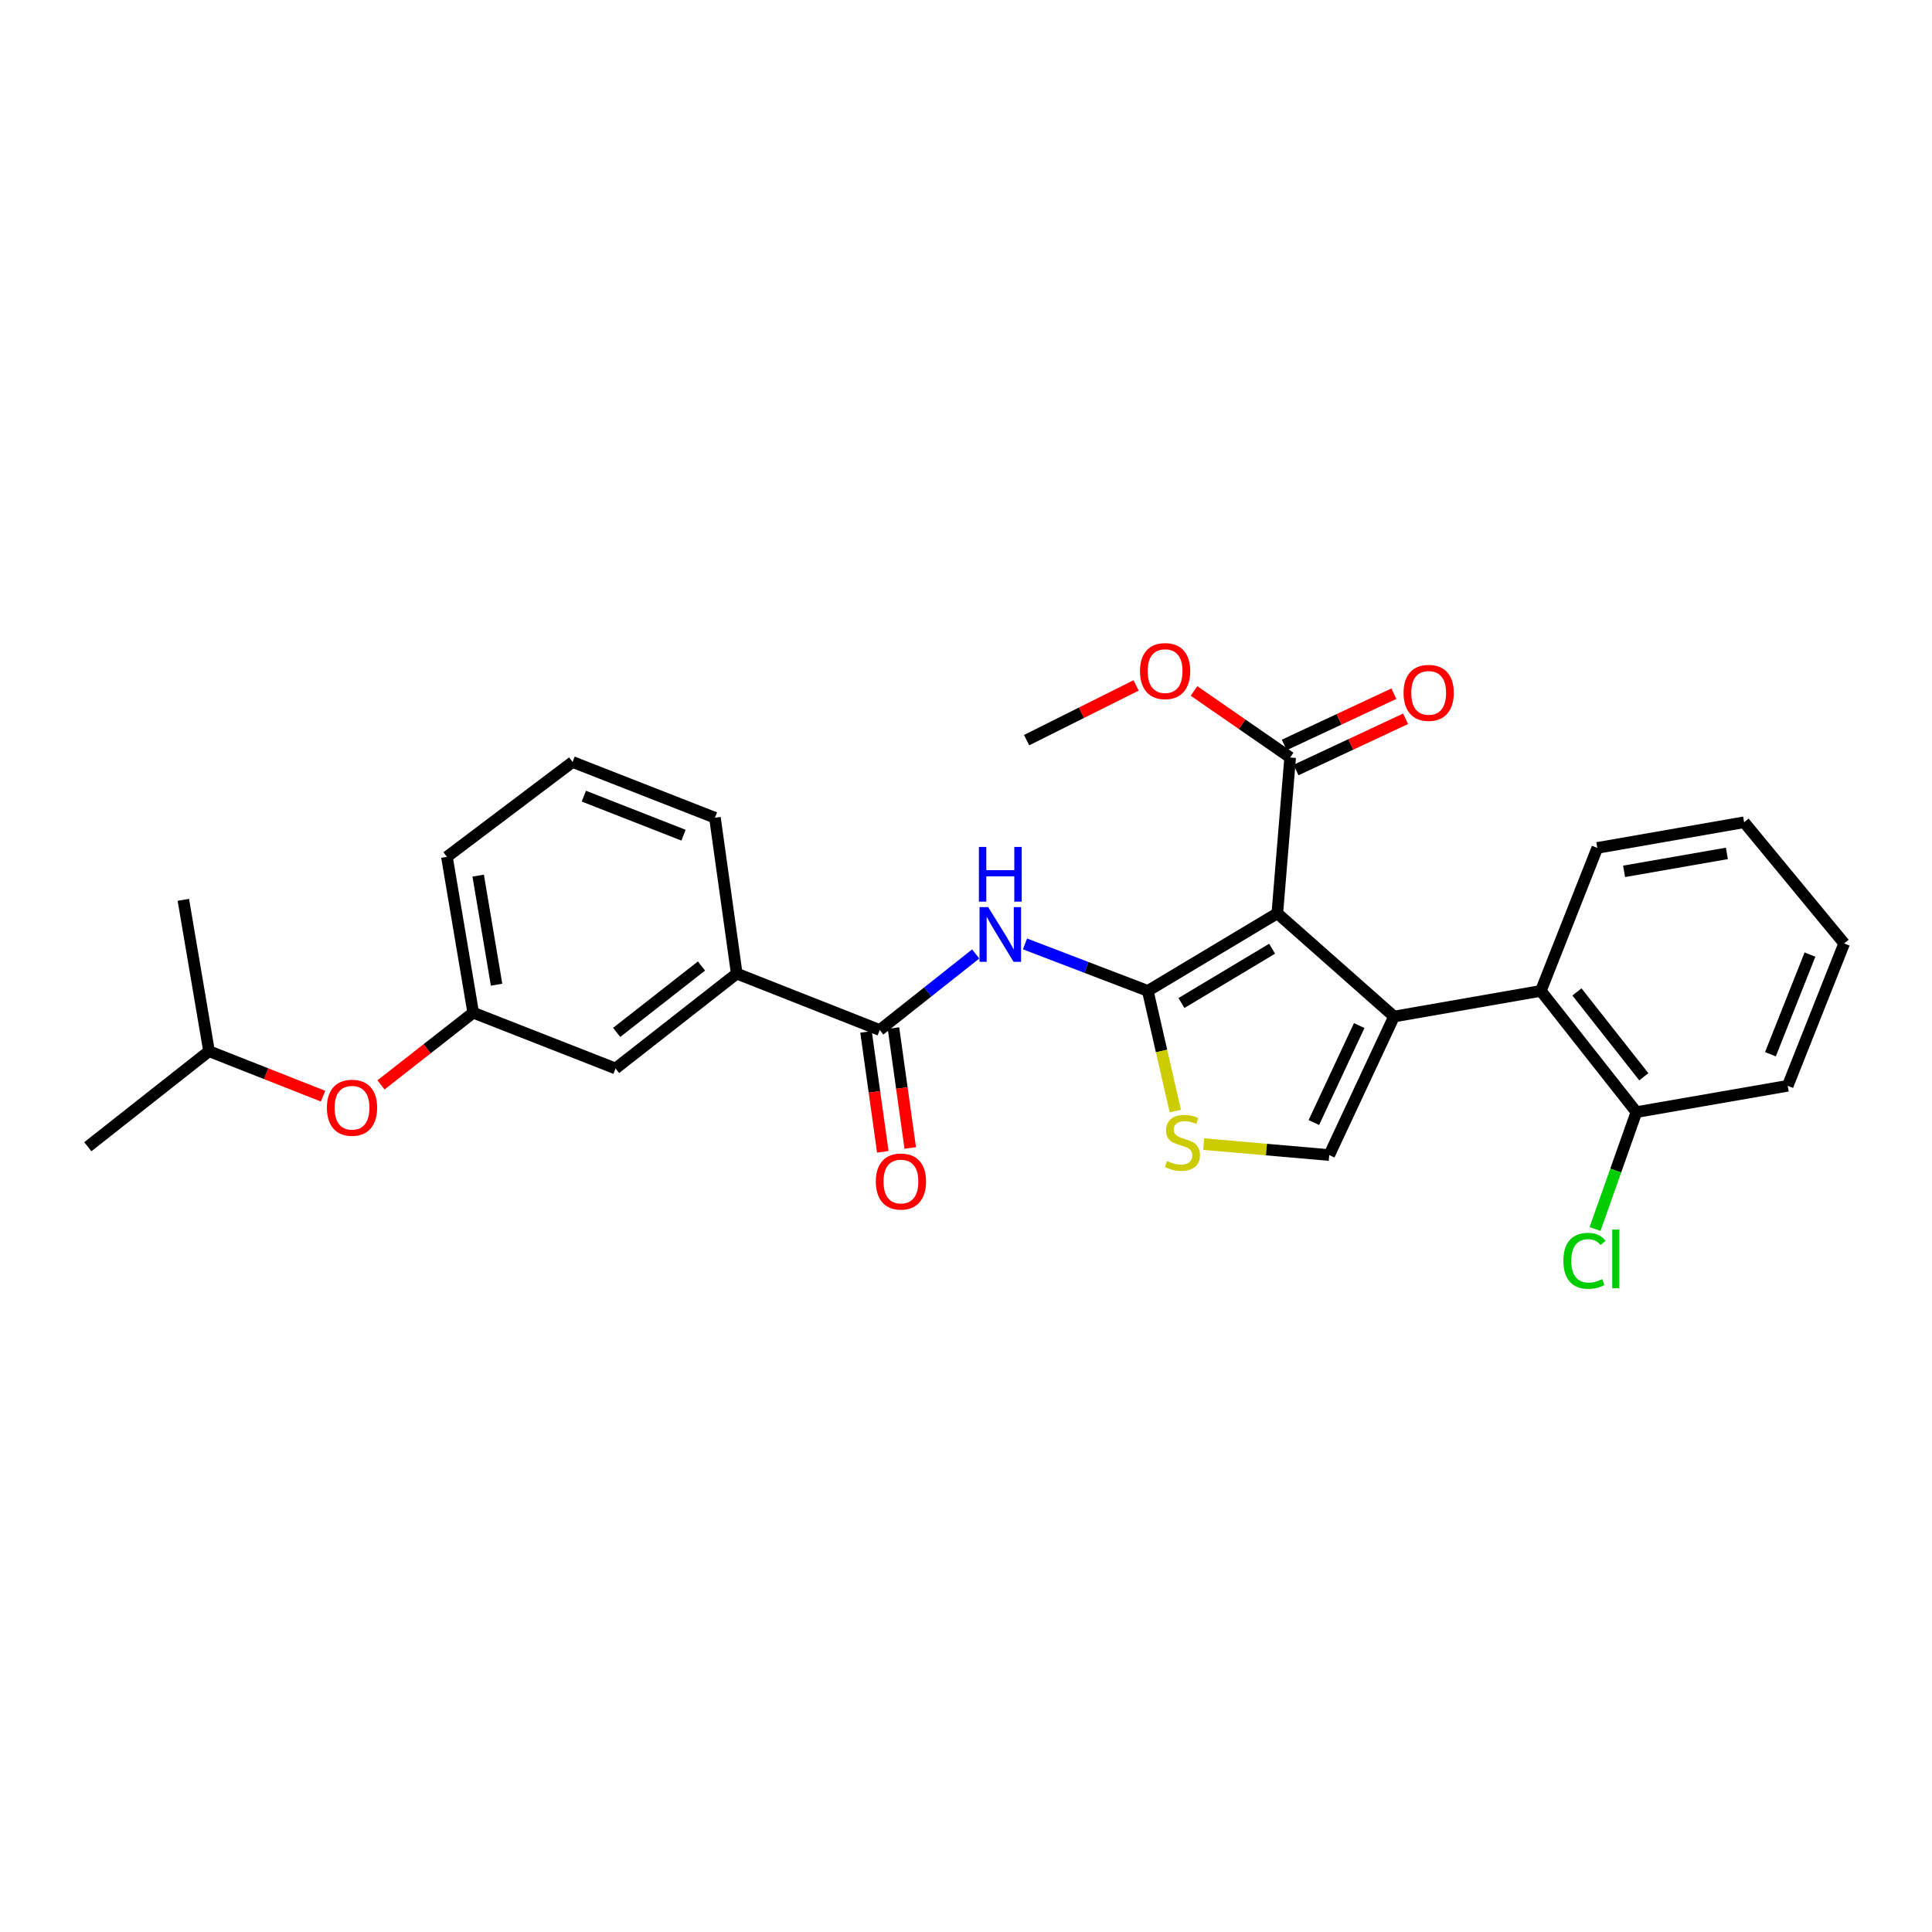 <?xml version='1.0' encoding='iso-8859-1'?>
<svg version='1.1' baseProfile='full'
              xmlns='http://www.w3.org/2000/svg'
                      xmlns:rdkit='http://www.rdkit.org/xml'
                      xmlns:xlink='http://www.w3.org/1999/xlink'
                  xml:space='preserve'
width='1000px' height='1000px' viewBox='0 0 1000 1000'>
<!-- END OF HEADER -->
<rect style='opacity:1.0;fill:#FFFFFF;stroke:none' width='1000' height='1000' x='0' y='0'> </rect>
<path class='bond-0' d='M 661.137,472.73 L 594.094,512.883' style='fill:none;fill-rule:evenodd;stroke:#000000;stroke-width:6px;stroke-linecap:butt;stroke-linejoin:miter;stroke-opacity:1' />
<path class='bond-0' d='M 658.447,491.053 L 611.517,519.16' style='fill:none;fill-rule:evenodd;stroke:#000000;stroke-width:6px;stroke-linecap:butt;stroke-linejoin:miter;stroke-opacity:1' />
<path class='bond-1' d='M 661.137,472.73 L 721.546,526.153' style='fill:none;fill-rule:evenodd;stroke:#000000;stroke-width:6px;stroke-linecap:butt;stroke-linejoin:miter;stroke-opacity:1' />
<path class='bond-7' d='M 661.137,472.73 L 667.78,392.074' style='fill:none;fill-rule:evenodd;stroke:#000000;stroke-width:6px;stroke-linecap:butt;stroke-linejoin:miter;stroke-opacity:1' />
<path class='bond-2' d='M 594.094,512.883 L 562.316,500.727' style='fill:none;fill-rule:evenodd;stroke:#000000;stroke-width:6px;stroke-linecap:butt;stroke-linejoin:miter;stroke-opacity:1' />
<path class='bond-2' d='M 562.316,500.727 L 530.538,488.572' style='fill:none;fill-rule:evenodd;stroke:#0000FF;stroke-width:6px;stroke-linecap:butt;stroke-linejoin:miter;stroke-opacity:1' />
<path class='bond-3' d='M 594.094,512.883 L 601.216,543.987' style='fill:none;fill-rule:evenodd;stroke:#000000;stroke-width:6px;stroke-linecap:butt;stroke-linejoin:miter;stroke-opacity:1' />
<path class='bond-3' d='M 601.216,543.987 L 608.338,575.092' style='fill:none;fill-rule:evenodd;stroke:#CCCC00;stroke-width:6px;stroke-linecap:butt;stroke-linejoin:miter;stroke-opacity:1' />
<path class='bond-4' d='M 721.546,526.153 L 688.012,597.856' style='fill:none;fill-rule:evenodd;stroke:#000000;stroke-width:6px;stroke-linecap:butt;stroke-linejoin:miter;stroke-opacity:1' />
<path class='bond-4' d='M 703.528,530.835 L 680.055,581.027' style='fill:none;fill-rule:evenodd;stroke:#000000;stroke-width:6px;stroke-linecap:butt;stroke-linejoin:miter;stroke-opacity:1' />
<path class='bond-6' d='M 721.546,526.153 L 797.542,512.883' style='fill:none;fill-rule:evenodd;stroke:#000000;stroke-width:6px;stroke-linecap:butt;stroke-linejoin:miter;stroke-opacity:1' />
<path class='bond-5' d='M 505.024,493.769 L 480.189,513.446' style='fill:none;fill-rule:evenodd;stroke:#0000FF;stroke-width:6px;stroke-linecap:butt;stroke-linejoin:miter;stroke-opacity:1' />
<path class='bond-5' d='M 480.189,513.446 L 455.355,533.123' style='fill:none;fill-rule:evenodd;stroke:#000000;stroke-width:6px;stroke-linecap:butt;stroke-linejoin:miter;stroke-opacity:1' />
<path class='bond-28' d='M 623.018,592.181 L 655.515,595.018' style='fill:none;fill-rule:evenodd;stroke:#CCCC00;stroke-width:6px;stroke-linecap:butt;stroke-linejoin:miter;stroke-opacity:1' />
<path class='bond-28' d='M 655.515,595.018 L 688.012,597.856' style='fill:none;fill-rule:evenodd;stroke:#000000;stroke-width:6px;stroke-linecap:butt;stroke-linejoin:miter;stroke-opacity:1' />
<path class='bond-8' d='M 455.355,533.123 L 381.334,503.938' style='fill:none;fill-rule:evenodd;stroke:#000000;stroke-width:6px;stroke-linecap:butt;stroke-linejoin:miter;stroke-opacity:1' />
<path class='bond-10' d='M 448.255,534.116 L 452.599,565.145' style='fill:none;fill-rule:evenodd;stroke:#000000;stroke-width:6px;stroke-linecap:butt;stroke-linejoin:miter;stroke-opacity:1' />
<path class='bond-10' d='M 452.599,565.145 L 456.942,596.173' style='fill:none;fill-rule:evenodd;stroke:#FF0000;stroke-width:6px;stroke-linecap:butt;stroke-linejoin:miter;stroke-opacity:1' />
<path class='bond-10' d='M 462.454,532.129 L 466.798,563.157' style='fill:none;fill-rule:evenodd;stroke:#000000;stroke-width:6px;stroke-linecap:butt;stroke-linejoin:miter;stroke-opacity:1' />
<path class='bond-10' d='M 466.798,563.157 L 471.141,594.185' style='fill:none;fill-rule:evenodd;stroke:#FF0000;stroke-width:6px;stroke-linecap:butt;stroke-linejoin:miter;stroke-opacity:1' />
<path class='bond-9' d='M 797.542,512.883 L 846.999,575.625' style='fill:none;fill-rule:evenodd;stroke:#000000;stroke-width:6px;stroke-linecap:butt;stroke-linejoin:miter;stroke-opacity:1' />
<path class='bond-9' d='M 816.221,513.419 L 850.84,557.338' style='fill:none;fill-rule:evenodd;stroke:#000000;stroke-width:6px;stroke-linecap:butt;stroke-linejoin:miter;stroke-opacity:1' />
<path class='bond-17' d='M 797.542,512.883 L 826.759,438.878' style='fill:none;fill-rule:evenodd;stroke:#000000;stroke-width:6px;stroke-linecap:butt;stroke-linejoin:miter;stroke-opacity:1' />
<path class='bond-12' d='M 670.817,398.568 L 699.175,385.307' style='fill:none;fill-rule:evenodd;stroke:#000000;stroke-width:6px;stroke-linecap:butt;stroke-linejoin:miter;stroke-opacity:1' />
<path class='bond-12' d='M 699.175,385.307 L 727.533,372.046' style='fill:none;fill-rule:evenodd;stroke:#FF0000;stroke-width:6px;stroke-linecap:butt;stroke-linejoin:miter;stroke-opacity:1' />
<path class='bond-12' d='M 664.744,385.58 L 693.102,372.319' style='fill:none;fill-rule:evenodd;stroke:#000000;stroke-width:6px;stroke-linecap:butt;stroke-linejoin:miter;stroke-opacity:1' />
<path class='bond-12' d='M 693.102,372.319 L 721.46,359.058' style='fill:none;fill-rule:evenodd;stroke:#FF0000;stroke-width:6px;stroke-linecap:butt;stroke-linejoin:miter;stroke-opacity:1' />
<path class='bond-15' d='M 667.78,392.074 L 642.901,374.855' style='fill:none;fill-rule:evenodd;stroke:#000000;stroke-width:6px;stroke-linecap:butt;stroke-linejoin:miter;stroke-opacity:1' />
<path class='bond-15' d='M 642.901,374.855 L 618.022,357.636' style='fill:none;fill-rule:evenodd;stroke:#FF0000;stroke-width:6px;stroke-linecap:butt;stroke-linejoin:miter;stroke-opacity:1' />
<path class='bond-11' d='M 381.334,503.938 L 318.607,553.036' style='fill:none;fill-rule:evenodd;stroke:#000000;stroke-width:6px;stroke-linecap:butt;stroke-linejoin:miter;stroke-opacity:1' />
<path class='bond-11' d='M 363.087,500.012 L 319.179,534.381' style='fill:none;fill-rule:evenodd;stroke:#000000;stroke-width:6px;stroke-linecap:butt;stroke-linejoin:miter;stroke-opacity:1' />
<path class='bond-18' d='M 381.334,503.938 L 370.055,423.266' style='fill:none;fill-rule:evenodd;stroke:#000000;stroke-width:6px;stroke-linecap:butt;stroke-linejoin:miter;stroke-opacity:1' />
<path class='bond-16' d='M 846.999,575.625 L 836.298,605.882' style='fill:none;fill-rule:evenodd;stroke:#000000;stroke-width:6px;stroke-linecap:butt;stroke-linejoin:miter;stroke-opacity:1' />
<path class='bond-16' d='M 836.298,605.882 L 825.597,636.139' style='fill:none;fill-rule:evenodd;stroke:#00CC00;stroke-width:6px;stroke-linecap:butt;stroke-linejoin:miter;stroke-opacity:1' />
<path class='bond-22' d='M 846.999,575.625 L 925.321,562.005' style='fill:none;fill-rule:evenodd;stroke:#000000;stroke-width:6px;stroke-linecap:butt;stroke-linejoin:miter;stroke-opacity:1' />
<path class='bond-13' d='M 318.607,553.036 L 244.929,524.162' style='fill:none;fill-rule:evenodd;stroke:#000000;stroke-width:6px;stroke-linecap:butt;stroke-linejoin:miter;stroke-opacity:1' />
<path class='bond-14' d='M 244.929,524.162 L 221.061,542.852' style='fill:none;fill-rule:evenodd;stroke:#000000;stroke-width:6px;stroke-linecap:butt;stroke-linejoin:miter;stroke-opacity:1' />
<path class='bond-14' d='M 221.061,542.852 L 197.194,561.543' style='fill:none;fill-rule:evenodd;stroke:#FF0000;stroke-width:6px;stroke-linecap:butt;stroke-linejoin:miter;stroke-opacity:1' />
<path class='bond-30' d='M 244.929,524.162 L 231.324,443.505' style='fill:none;fill-rule:evenodd;stroke:#000000;stroke-width:6px;stroke-linecap:butt;stroke-linejoin:miter;stroke-opacity:1' />
<path class='bond-30' d='M 257.026,509.679 L 247.502,453.219' style='fill:none;fill-rule:evenodd;stroke:#000000;stroke-width:6px;stroke-linecap:butt;stroke-linejoin:miter;stroke-opacity:1' />
<path class='bond-20' d='M 167.213,567.371 L 137.705,555.731' style='fill:none;fill-rule:evenodd;stroke:#FF0000;stroke-width:6px;stroke-linecap:butt;stroke-linejoin:miter;stroke-opacity:1' />
<path class='bond-20' d='M 137.705,555.731 L 108.197,544.091' style='fill:none;fill-rule:evenodd;stroke:#000000;stroke-width:6px;stroke-linecap:butt;stroke-linejoin:miter;stroke-opacity:1' />
<path class='bond-23' d='M 588.051,354.774 L 559.709,368.935' style='fill:none;fill-rule:evenodd;stroke:#FF0000;stroke-width:6px;stroke-linecap:butt;stroke-linejoin:miter;stroke-opacity:1' />
<path class='bond-23' d='M 559.709,368.935 L 531.367,383.097' style='fill:none;fill-rule:evenodd;stroke:#000000;stroke-width:6px;stroke-linecap:butt;stroke-linejoin:miter;stroke-opacity:1' />
<path class='bond-26' d='M 826.759,438.878 L 902.755,425.6' style='fill:none;fill-rule:evenodd;stroke:#000000;stroke-width:6px;stroke-linecap:butt;stroke-linejoin:miter;stroke-opacity:1' />
<path class='bond-26' d='M 840.626,451.009 L 893.824,441.715' style='fill:none;fill-rule:evenodd;stroke:#000000;stroke-width:6px;stroke-linecap:butt;stroke-linejoin:miter;stroke-opacity:1' />
<path class='bond-19' d='M 370.055,423.266 L 296.376,394.408' style='fill:none;fill-rule:evenodd;stroke:#000000;stroke-width:6px;stroke-linecap:butt;stroke-linejoin:miter;stroke-opacity:1' />
<path class='bond-19' d='M 353.774,432.287 L 302.199,412.086' style='fill:none;fill-rule:evenodd;stroke:#000000;stroke-width:6px;stroke-linecap:butt;stroke-linejoin:miter;stroke-opacity:1' />
<path class='bond-21' d='M 296.376,394.408 L 231.324,443.505' style='fill:none;fill-rule:evenodd;stroke:#000000;stroke-width:6px;stroke-linecap:butt;stroke-linejoin:miter;stroke-opacity:1' />
<path class='bond-24' d='M 108.197,544.091 L 94.903,465.768' style='fill:none;fill-rule:evenodd;stroke:#000000;stroke-width:6px;stroke-linecap:butt;stroke-linejoin:miter;stroke-opacity:1' />
<path class='bond-25' d='M 108.197,544.091 L 45.455,593.539' style='fill:none;fill-rule:evenodd;stroke:#000000;stroke-width:6px;stroke-linecap:butt;stroke-linejoin:miter;stroke-opacity:1' />
<path class='bond-29' d='M 925.321,562.005 L 954.545,488.326' style='fill:none;fill-rule:evenodd;stroke:#000000;stroke-width:6px;stroke-linecap:butt;stroke-linejoin:miter;stroke-opacity:1' />
<path class='bond-29' d='M 916.377,545.667 L 936.834,494.091' style='fill:none;fill-rule:evenodd;stroke:#000000;stroke-width:6px;stroke-linecap:butt;stroke-linejoin:miter;stroke-opacity:1' />
<path class='bond-27' d='M 902.755,425.6 L 954.545,488.326' style='fill:none;fill-rule:evenodd;stroke:#000000;stroke-width:6px;stroke-linecap:butt;stroke-linejoin:miter;stroke-opacity:1' />
<path  class='atom-3' d='M 511.495 469.522
L 520.775 484.522
Q 521.695 486.002, 523.175 488.682
Q 524.655 491.362, 524.735 491.522
L 524.735 469.522
L 528.495 469.522
L 528.495 497.842
L 524.615 497.842
L 514.655 481.442
Q 513.495 479.522, 512.255 477.322
Q 511.055 475.122, 510.695 474.442
L 510.695 497.842
L 507.015 497.842
L 507.015 469.522
L 511.495 469.522
' fill='#0000FF'/>
<path  class='atom-3' d='M 506.675 438.37
L 510.515 438.37
L 510.515 450.41
L 524.995 450.41
L 524.995 438.37
L 528.835 438.37
L 528.835 466.69
L 524.995 466.69
L 524.995 453.61
L 510.515 453.61
L 510.515 466.69
L 506.675 466.69
L 506.675 438.37
' fill='#0000FF'/>
<path  class='atom-4' d='M 604.031 600.941
Q 604.351 601.061, 605.671 601.621
Q 606.991 602.181, 608.431 602.541
Q 609.911 602.861, 611.351 602.861
Q 614.031 602.861, 615.591 601.581
Q 617.151 600.261, 617.151 597.981
Q 617.151 596.421, 616.351 595.461
Q 615.591 594.501, 614.391 593.981
Q 613.191 593.461, 611.191 592.861
Q 608.671 592.101, 607.151 591.381
Q 605.671 590.661, 604.591 589.141
Q 603.551 587.621, 603.551 585.061
Q 603.551 581.501, 605.951 579.301
Q 608.391 577.101, 613.191 577.101
Q 616.471 577.101, 620.191 578.661
L 619.271 581.741
Q 615.871 580.341, 613.311 580.341
Q 610.551 580.341, 609.031 581.501
Q 607.511 582.621, 607.551 584.581
Q 607.551 586.101, 608.311 587.021
Q 609.111 587.941, 610.231 588.461
Q 611.391 588.981, 613.311 589.581
Q 615.871 590.381, 617.391 591.181
Q 618.911 591.981, 619.991 593.621
Q 621.111 595.221, 621.111 597.981
Q 621.111 601.901, 618.471 604.021
Q 615.871 606.101, 611.511 606.101
Q 608.991 606.101, 607.071 605.541
Q 605.191 605.021, 602.951 604.101
L 604.031 600.941
' fill='#CCCC00'/>
<path  class='atom-11' d='M 453.323 611.557
Q 453.323 604.757, 456.683 600.957
Q 460.043 597.157, 466.323 597.157
Q 472.603 597.157, 475.963 600.957
Q 479.323 604.757, 479.323 611.557
Q 479.323 618.437, 475.923 622.357
Q 472.523 626.237, 466.323 626.237
Q 460.083 626.237, 456.683 622.357
Q 453.323 618.477, 453.323 611.557
M 466.323 623.037
Q 470.643 623.037, 472.963 620.157
Q 475.323 617.237, 475.323 611.557
Q 475.323 605.997, 472.963 603.197
Q 470.643 600.357, 466.323 600.357
Q 462.003 600.357, 459.643 603.157
Q 457.323 605.957, 457.323 611.557
Q 457.323 617.277, 459.643 620.157
Q 462.003 623.037, 466.323 623.037
' fill='#FF0000'/>
<path  class='atom-13' d='M 726.476 358.628
Q 726.476 351.828, 729.836 348.028
Q 733.196 344.228, 739.476 344.228
Q 745.756 344.228, 749.116 348.028
Q 752.476 351.828, 752.476 358.628
Q 752.476 365.508, 749.076 369.428
Q 745.676 373.308, 739.476 373.308
Q 733.236 373.308, 729.836 369.428
Q 726.476 365.548, 726.476 358.628
M 739.476 370.108
Q 743.796 370.108, 746.116 367.228
Q 748.476 364.308, 748.476 358.628
Q 748.476 353.068, 746.116 350.268
Q 743.796 347.428, 739.476 347.428
Q 735.156 347.428, 732.796 350.228
Q 730.476 353.028, 730.476 358.628
Q 730.476 364.348, 732.796 367.228
Q 735.156 370.108, 739.476 370.108
' fill='#FF0000'/>
<path  class='atom-15' d='M 169.202 573.363
Q 169.202 566.563, 172.562 562.763
Q 175.922 558.963, 182.202 558.963
Q 188.482 558.963, 191.842 562.763
Q 195.202 566.563, 195.202 573.363
Q 195.202 580.243, 191.802 584.163
Q 188.402 588.043, 182.202 588.043
Q 175.962 588.043, 172.562 584.163
Q 169.202 580.283, 169.202 573.363
M 182.202 584.843
Q 186.522 584.843, 188.842 581.963
Q 191.202 579.043, 191.202 573.363
Q 191.202 567.803, 188.842 565.003
Q 186.522 562.163, 182.202 562.163
Q 177.882 562.163, 175.522 564.963
Q 173.202 567.763, 173.202 573.363
Q 173.202 579.083, 175.522 581.963
Q 177.882 584.843, 182.202 584.843
' fill='#FF0000'/>
<path  class='atom-16' d='M 590.055 347.357
Q 590.055 340.557, 593.415 336.757
Q 596.775 332.957, 603.055 332.957
Q 609.335 332.957, 612.695 336.757
Q 616.055 340.557, 616.055 347.357
Q 616.055 354.237, 612.655 358.157
Q 609.255 362.037, 603.055 362.037
Q 596.815 362.037, 593.415 358.157
Q 590.055 354.277, 590.055 347.357
M 603.055 358.837
Q 607.375 358.837, 609.695 355.957
Q 612.055 353.037, 612.055 347.357
Q 612.055 341.797, 609.695 338.997
Q 607.375 336.157, 603.055 336.157
Q 598.735 336.157, 596.375 338.957
Q 594.055 341.757, 594.055 347.357
Q 594.055 353.077, 596.375 355.957
Q 598.735 358.837, 603.055 358.837
' fill='#FF0000'/>
<path  class='atom-17' d='M 809.204 652.594
Q 809.204 645.554, 812.484 641.874
Q 815.804 638.154, 822.084 638.154
Q 827.924 638.154, 831.044 642.274
L 828.404 644.434
Q 826.124 641.434, 822.084 641.434
Q 817.804 641.434, 815.524 644.314
Q 813.284 647.154, 813.284 652.594
Q 813.284 658.194, 815.604 661.074
Q 817.964 663.954, 822.524 663.954
Q 825.644 663.954, 829.284 662.074
L 830.404 665.074
Q 828.924 666.034, 826.684 666.594
Q 824.444 667.154, 821.964 667.154
Q 815.804 667.154, 812.484 663.394
Q 809.204 659.634, 809.204 652.594
' fill='#00CC00'/>
<path  class='atom-17' d='M 834.484 636.434
L 838.164 636.434
L 838.164 666.794
L 834.484 666.794
L 834.484 636.434
' fill='#00CC00'/>
</svg>
